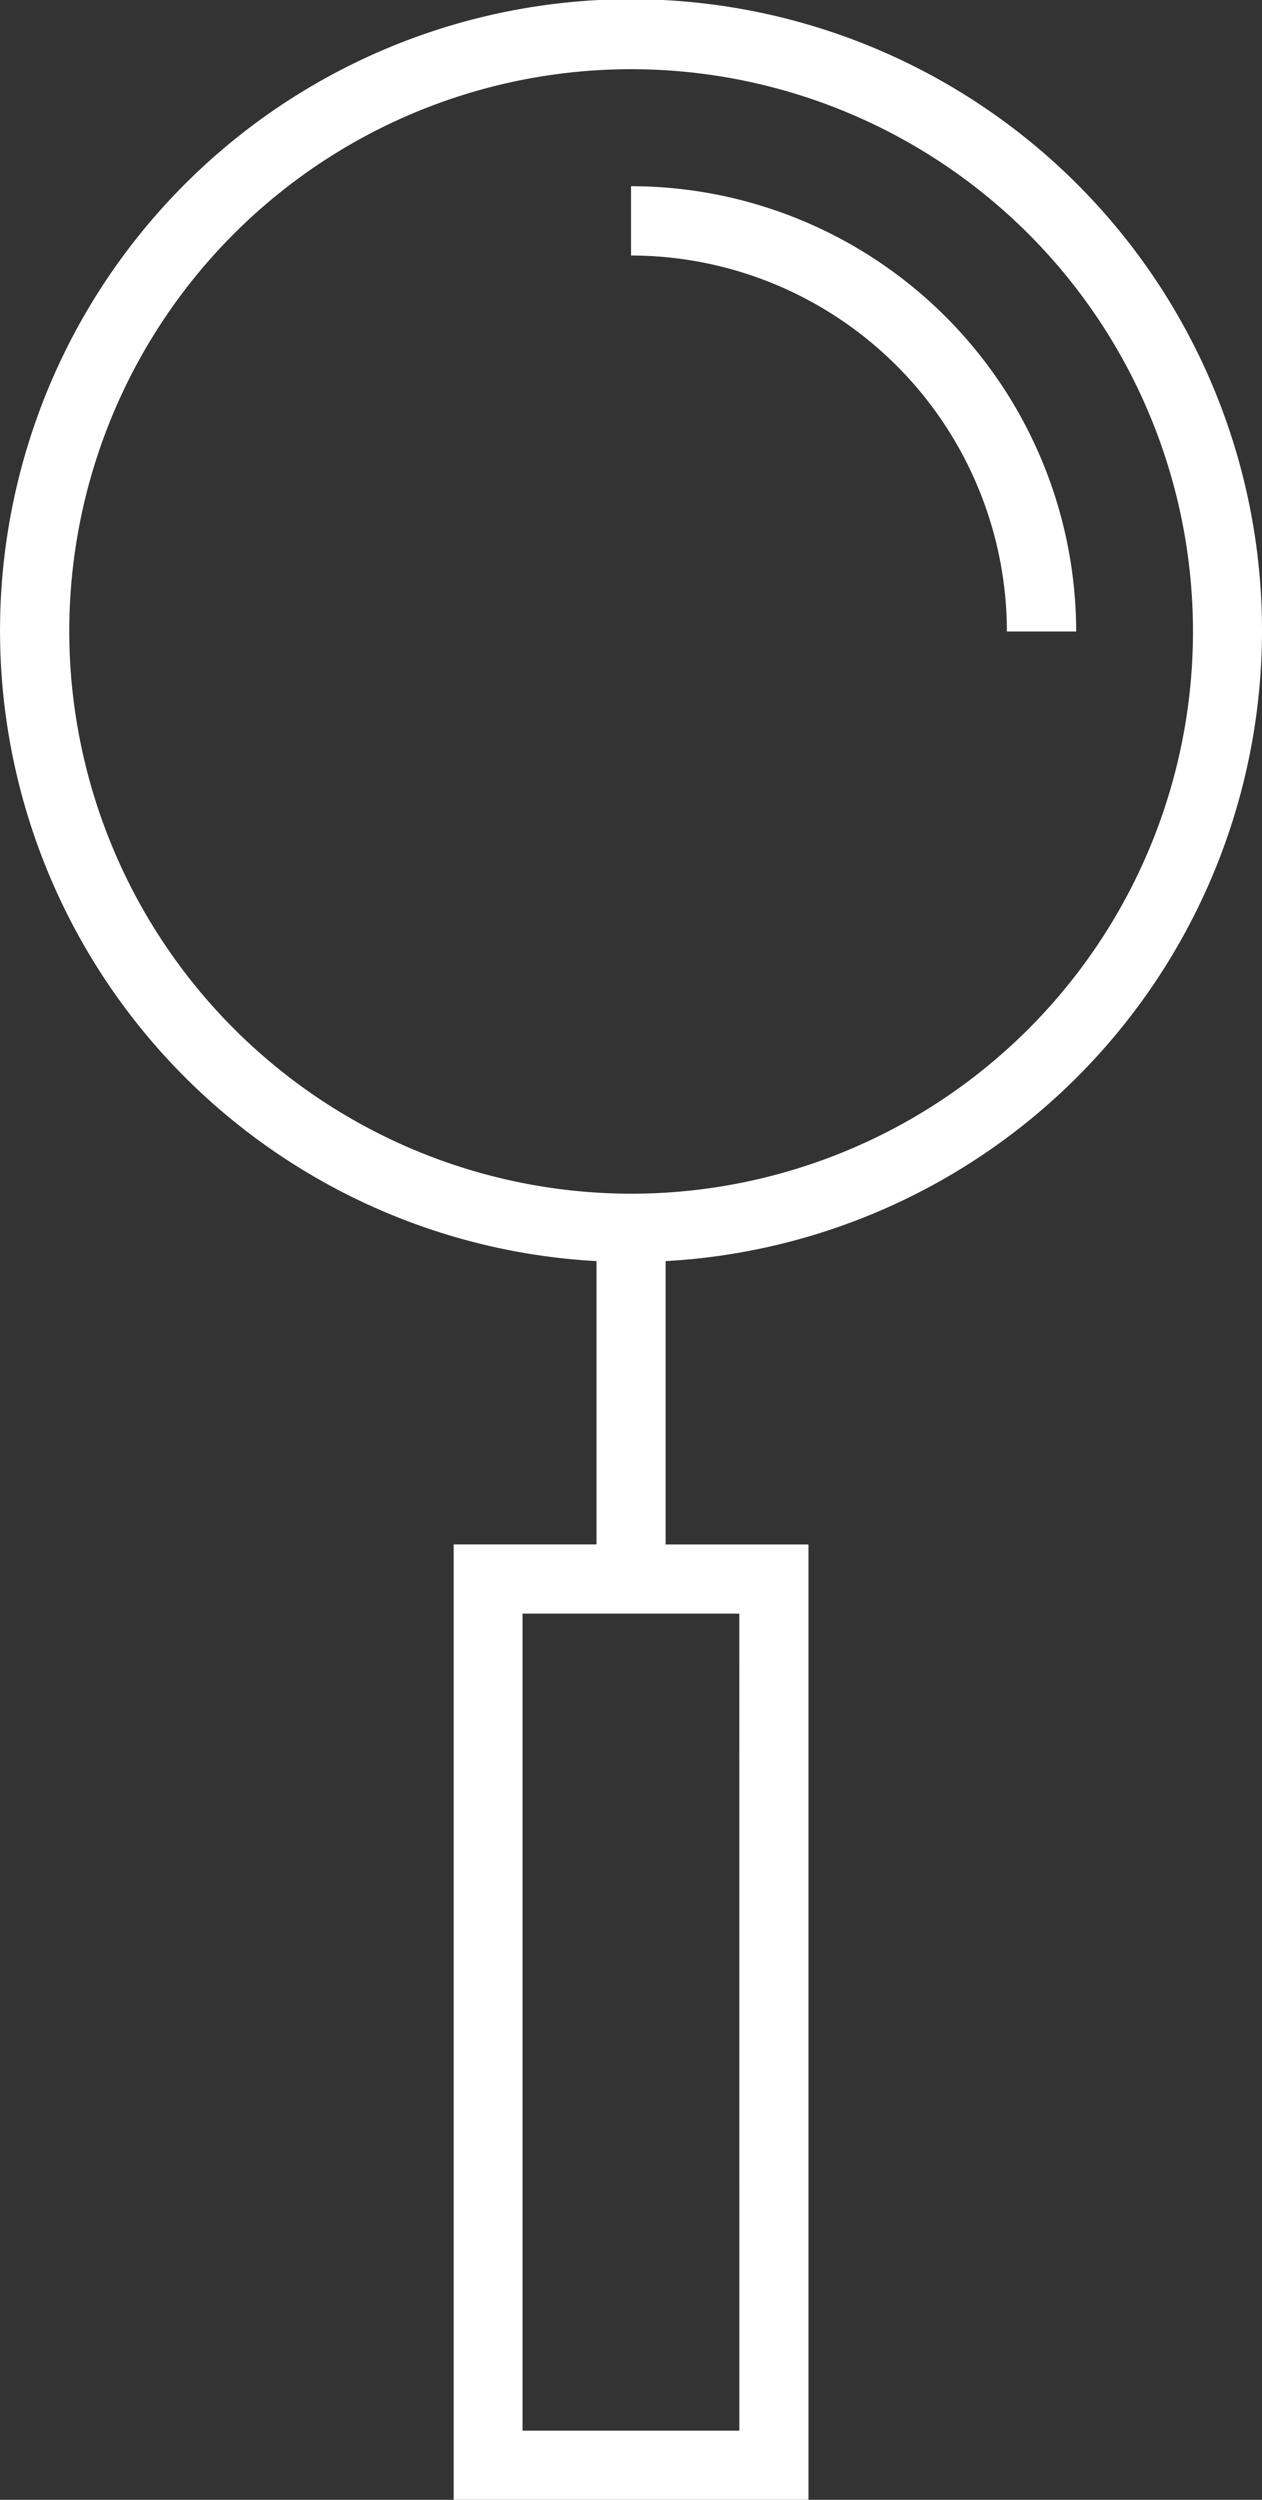 <svg xmlns="http://www.w3.org/2000/svg" width="36.441" height="72.134"><rect width="100%" height="100%" fill="#333333" stroke="none"/><defs><clipPath id="a"><path data-name="Rectangle 70" fill="#fff" d="M0 0h36.441v72.134H0z"/></clipPath></defs><g data-name="Group 133" clip-path="url(#a)" fill="#fff"><path data-name="Path 27" d="M36.441 18.222A18.22 18.22 0 1 0 17.224 36.39v8.175H13.1v27.569h10.245V44.566H19.22V36.39a18.226 18.226 0 0 0 17.221-18.168M21.349 70.138h-6.26V46.562h6.259ZM2 18.222a16.224 16.224 0 1 1 16.222 16.223A16.244 16.244 0 0 1 2 18.222"/><path data-name="Path 28" d="M29.075 18.222h2A12.864 12.864 0 0 0 18.222 5.373v2a10.864 10.864 0 0 1 10.853 10.849"/></g></svg>
